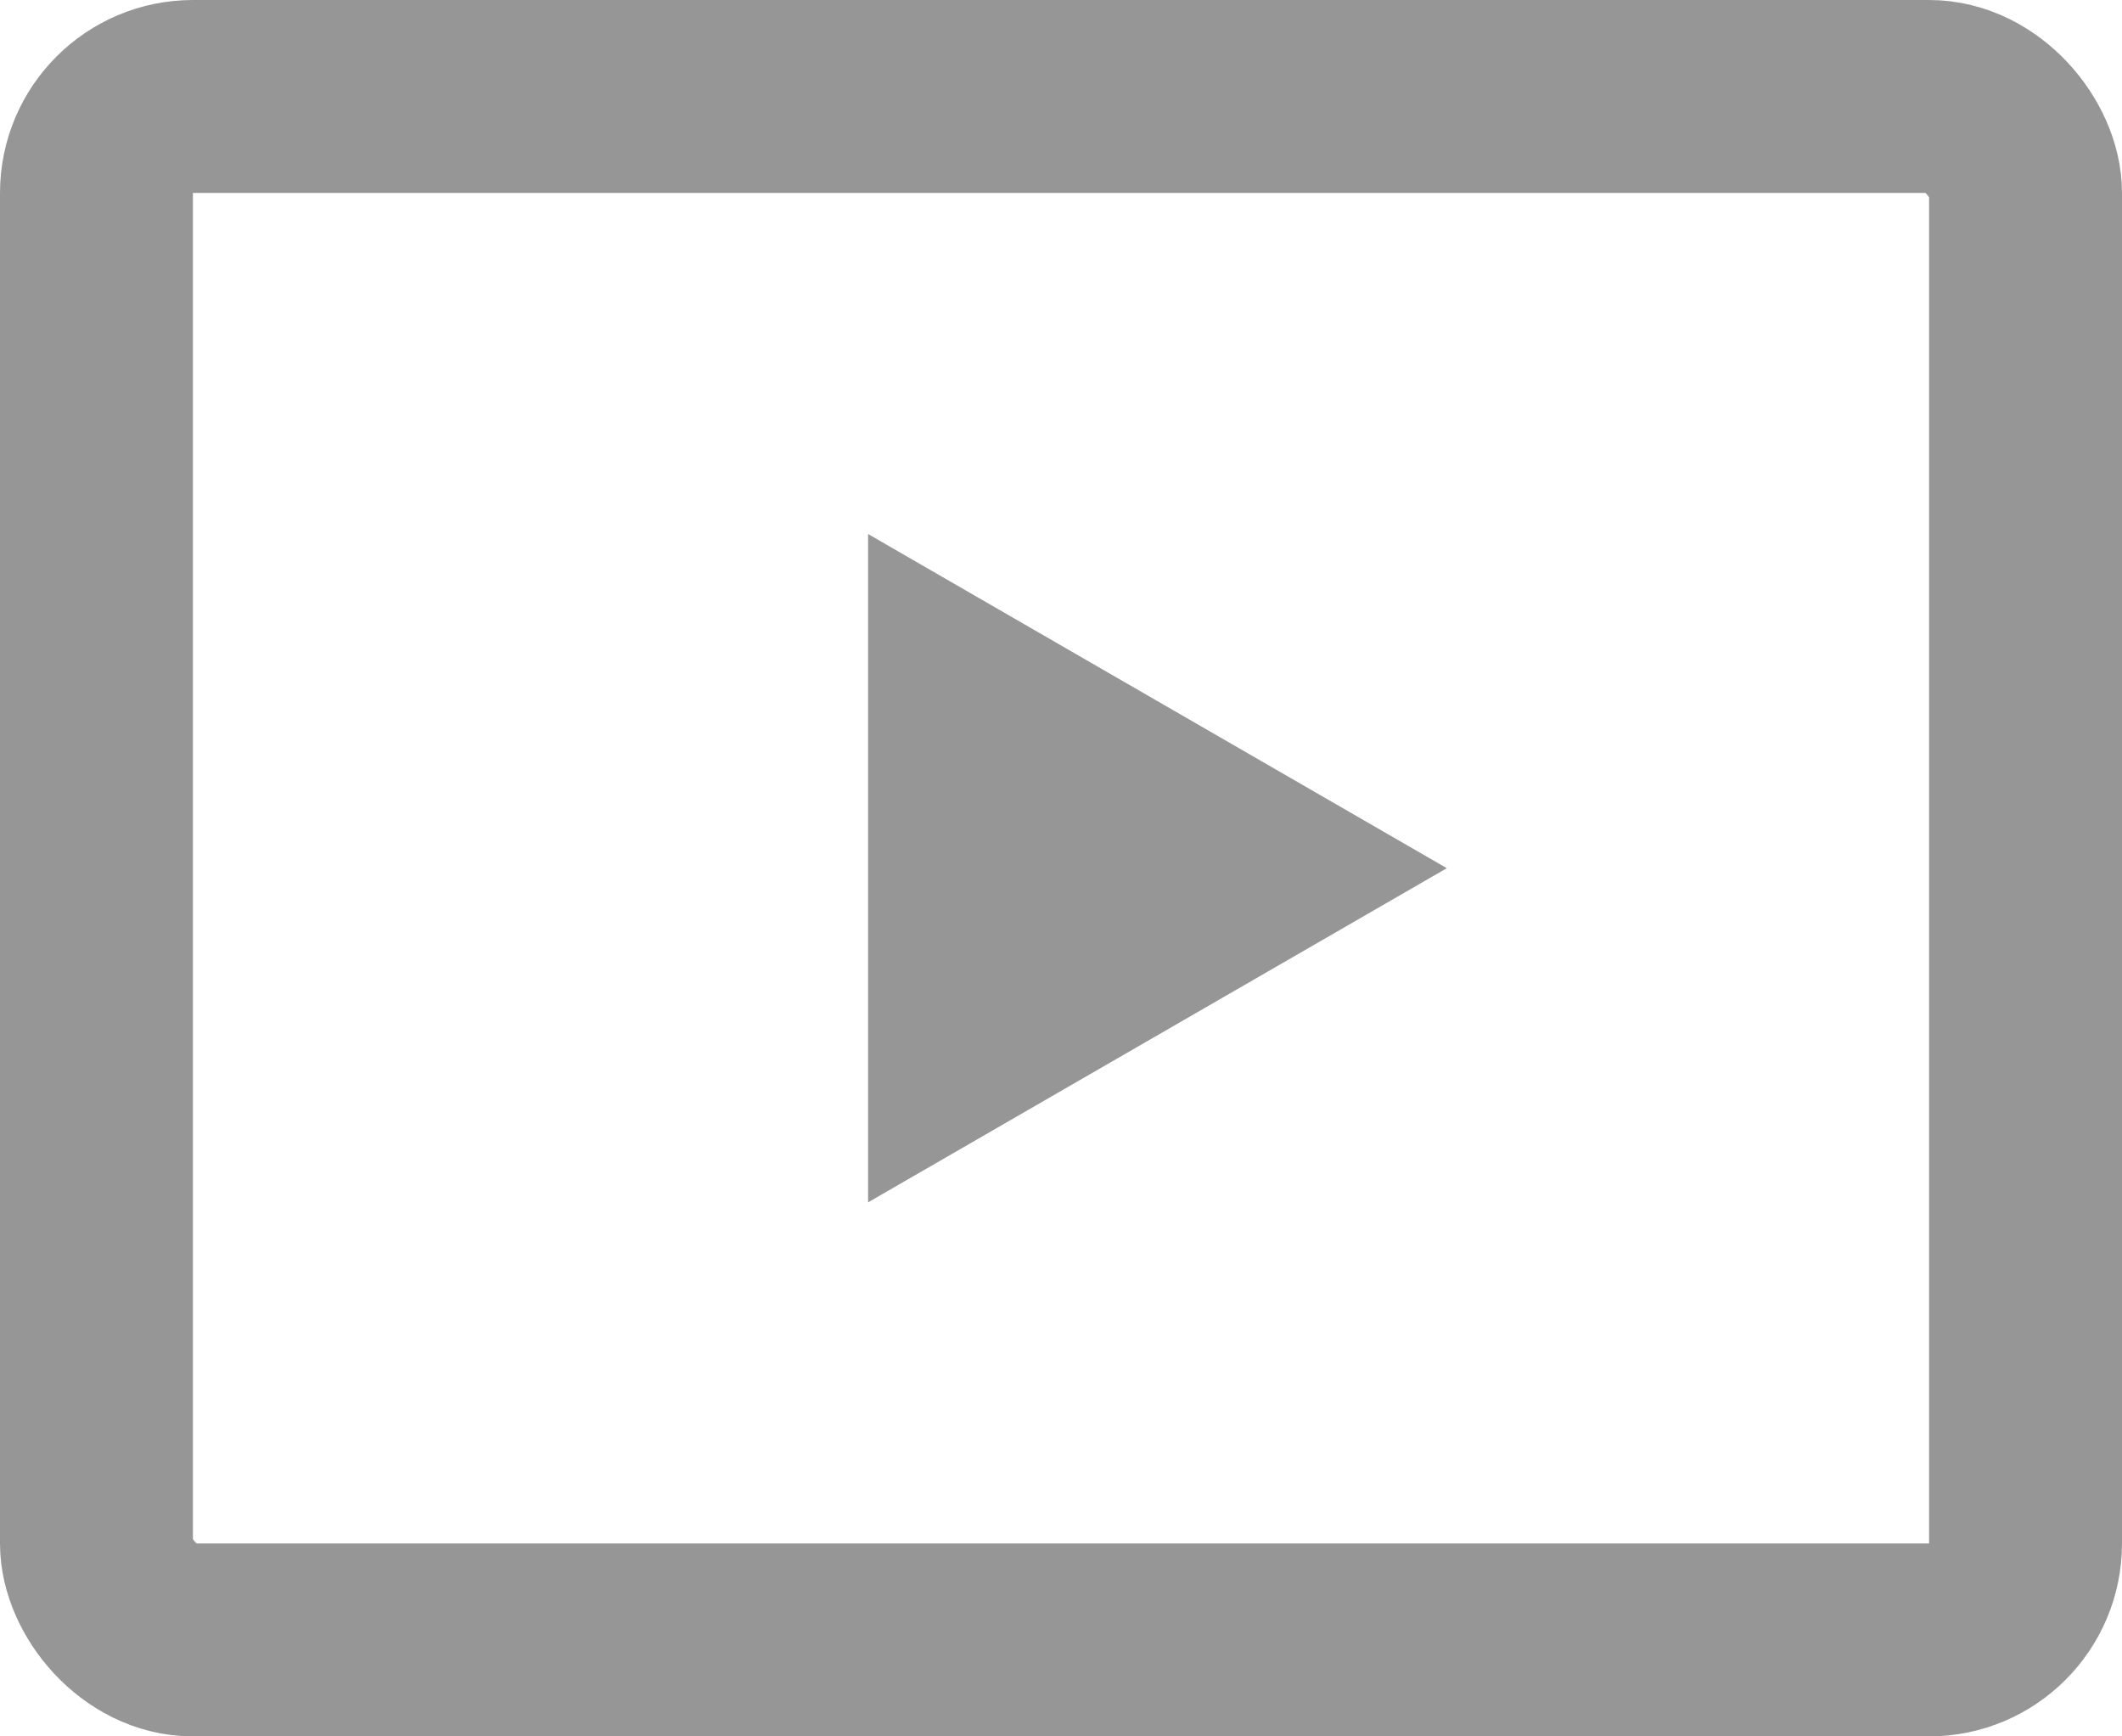 <svg width="22" height="18" viewBox="0 0 22 18" fill="none" xmlns="http://www.w3.org/2000/svg">
<rect x="1" y="1" width="20" height="16" rx="1" stroke="#969696" stroke-width="2"/>
<path d="M15 9L9 12.464L9 5.536L15 9Z" fill="#969696"/>
</svg>

